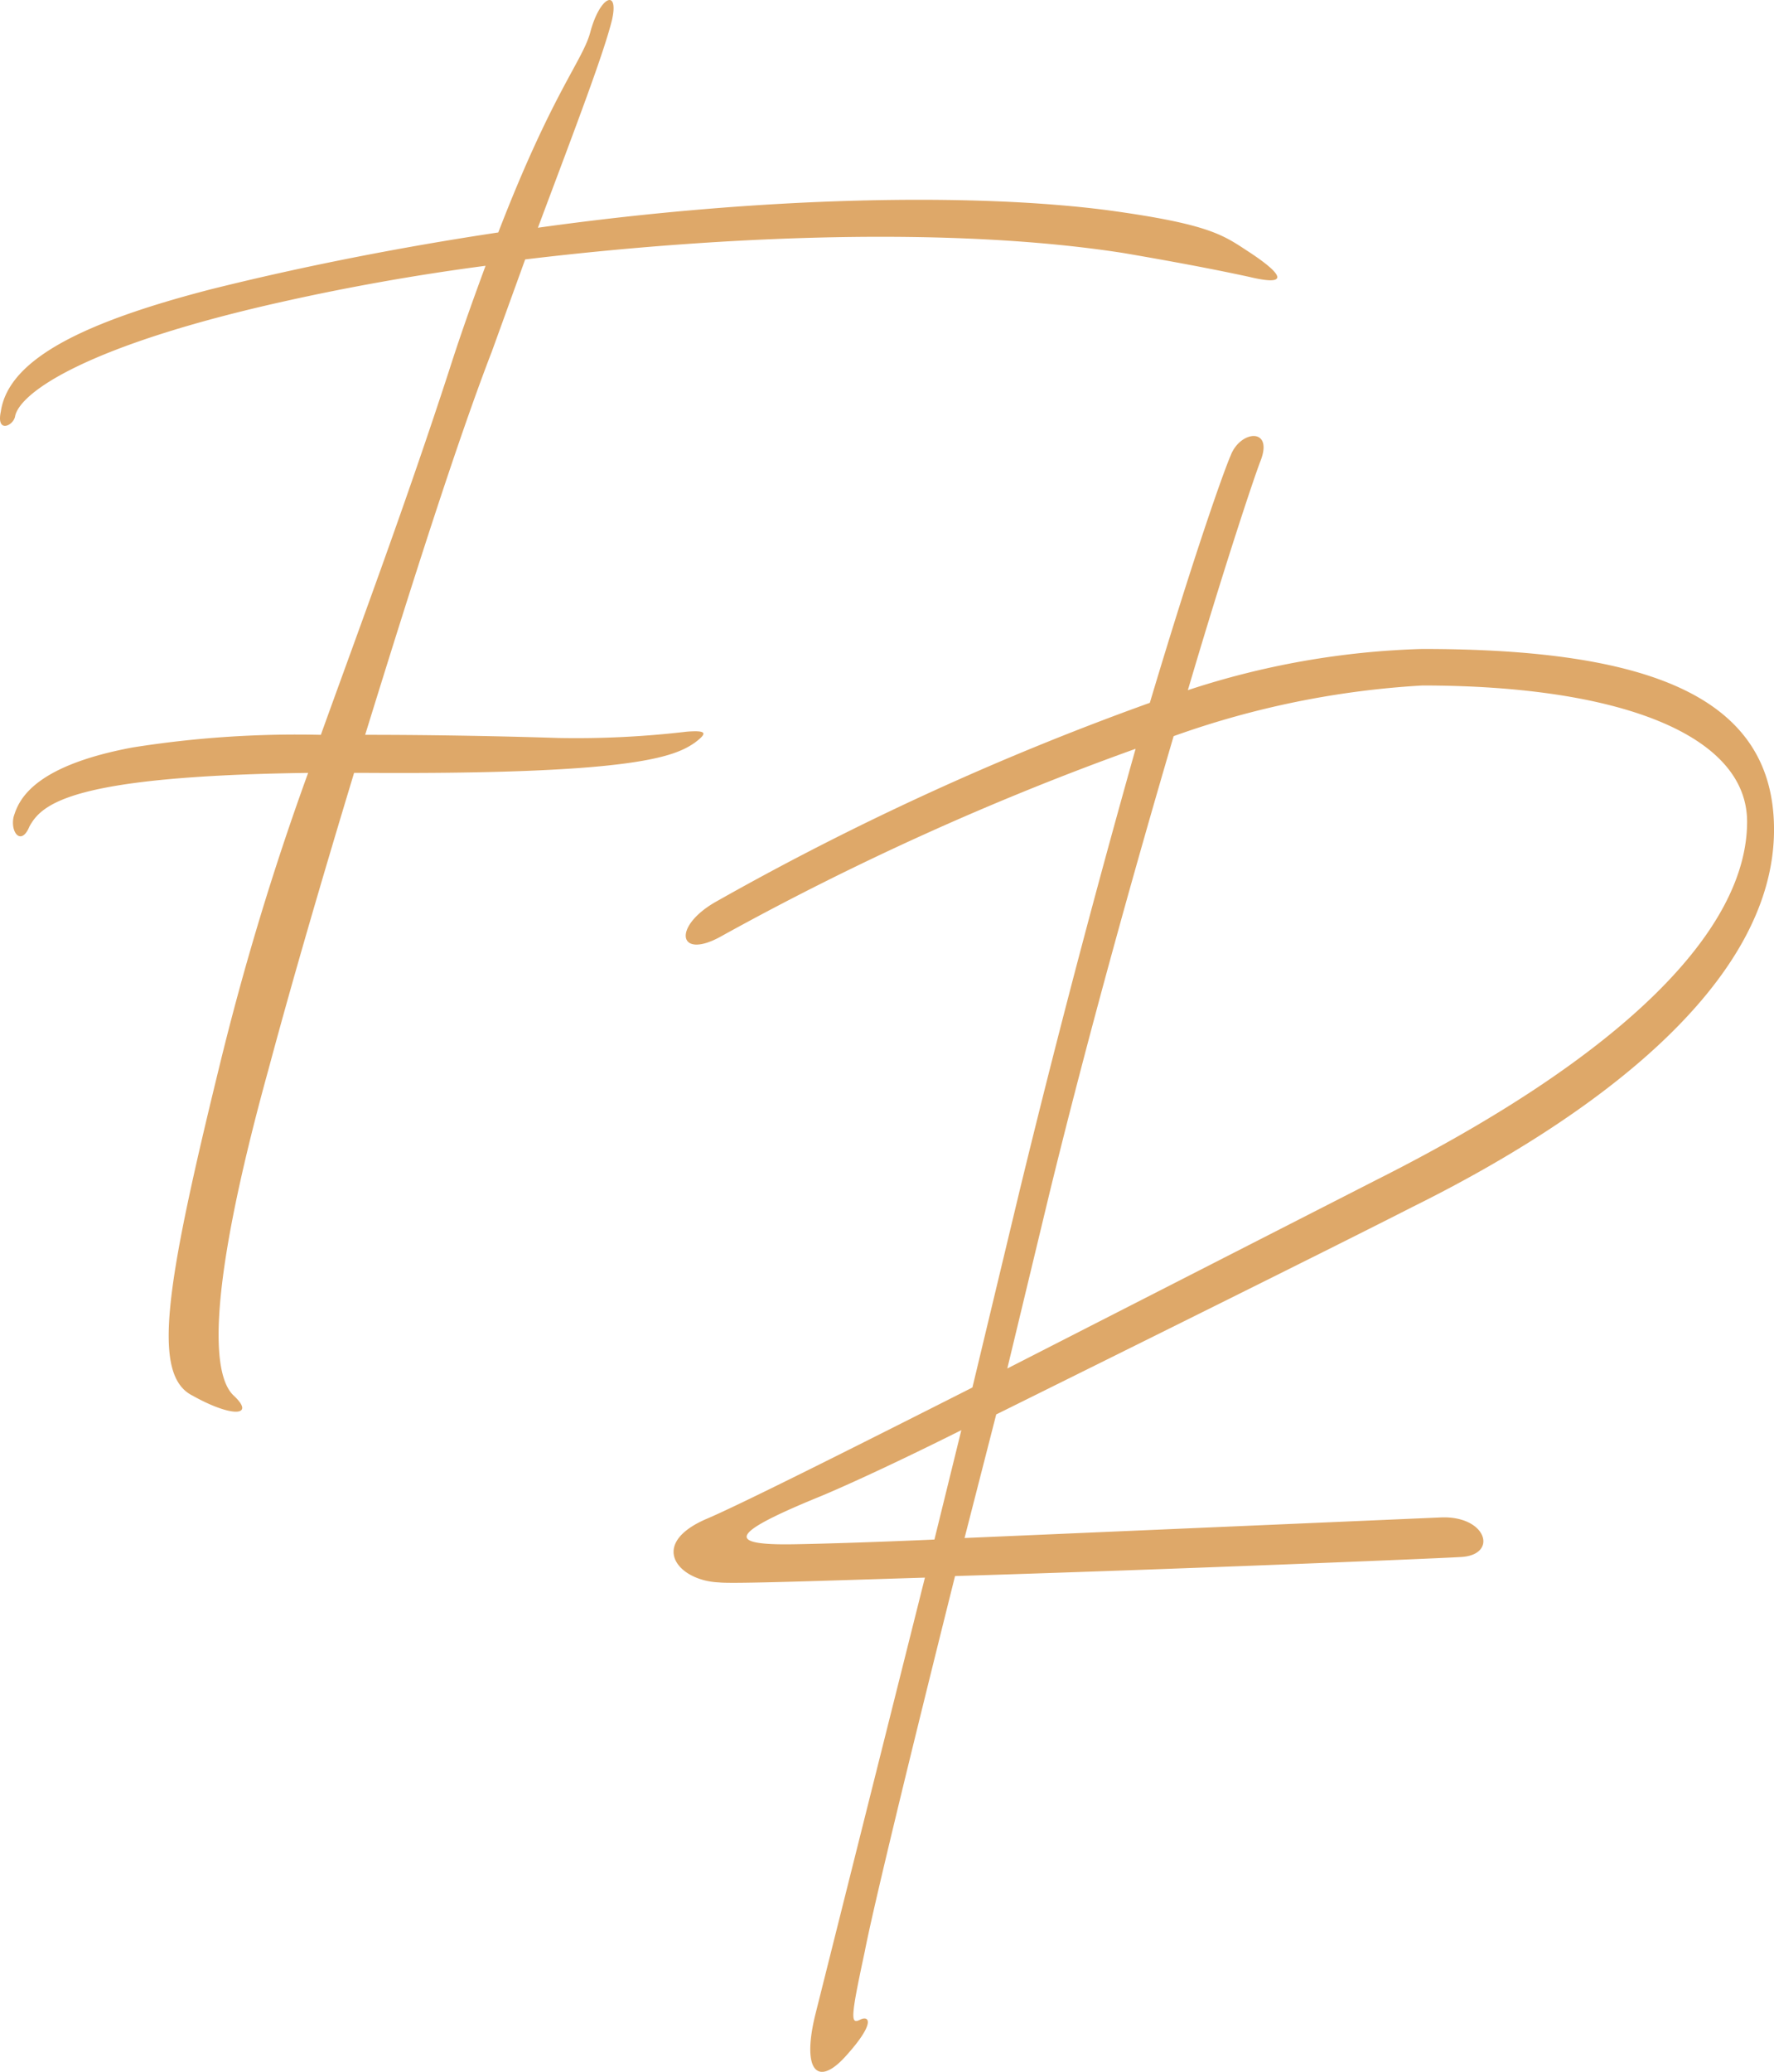 <?xml version="1.0" encoding="UTF-8"?> <svg xmlns="http://www.w3.org/2000/svg" width="77.088" height="90" viewBox="0 0 77.088 90"><g id="Group_205" data-name="Group 205" transform="translate(-922 -3566)"><path id="Path_859" data-name="Path 859" d="M199.236,233.578c.276-1.308-.55-.963-.963.619-.345,1.239-1.652,2.616-3.992,8.674-4.131.621-8.4,1.447-12.529,2.479-5.3,1.376-8.744,2.96-9.087,5.3-.208.965.55.621.619.208.206-1.032,3.1-3.1,11.84-5.026,2.479-.55,5.439-1.1,8.605-1.513-.482,1.308-1.032,2.821-1.582,4.542-1.86,5.715-3.787,10.876-5.576,15.834a45.381,45.381,0,0,0-8.192.55c-4.405.826-4.957,2.342-5.163,3.029-.137.689.345,1.239.687.413.552-1.032,1.929-2.2,12.116-2.34a121.239,121.239,0,0,0-3.853,12.734c-2.342,9.568-2.96,13.424-1.171,14.318,1.721.965,2.753.895,1.79,0s-1.171-4.474,1.513-14.179c1.034-3.855,2.342-8.331,3.718-12.873h.55c11.565.069,13.355-.689,14.25-1.308.552-.413.552-.552-.345-.482a41.1,41.1,0,0,1-5.574.274c-2.134-.069-5.232-.137-8.4-.137,2-6.471,3.992-12.736,5.508-16.66l1.445-3.992c8.605-1.032,18.518-1.445,26.021-.274,2,.343,3.855.687,5.439,1.032,1.721.413,1.514-.069.069-1.032-1.171-.758-1.652-1.239-6.195-1.86-5.784-.756-14.939-.619-24.781.758,1.651-4.405,2.89-7.642,3.234-9.087" transform="translate(749.371 3333.227)" fill="#dea869"></path><path id="Path_860" data-name="Path 860" d="M220.081,276.15c7.779-3.855,15.695-9.637,15.695-16.384,0-5.782-5.439-7.847-15.282-7.847a35.684,35.684,0,0,0-10.189,1.79c1.584-5.369,2.892-9.292,3.166-9.982.552-1.445-.895-1.308-1.308-.207-.274.621-1.513,4.063-3.511,10.739a122.556,122.556,0,0,0-18.792,8.605c-2,1.1-1.721,2.616.206,1.515a123.1,123.1,0,0,1,17.968-8.123c-1.376,4.887-3.1,11.221-5.026,19.137L200.943,284c-5.713,2.892-10.256,5.163-11.564,5.713-2.547,1.1-1.239,2.684.55,2.755.55.069,4.474-.07,8.95-.208l-4.75,18.931c-.621,2.479.069,3.234,1.308,1.858,1.308-1.445,1.032-1.789.619-1.582s-.413-.07.208-2.96c.343-1.79,1.927-8.331,3.924-16.315,9.087-.276,20.858-.758,21.958-.826,1.653-.069,1.171-1.79-.824-1.721l-20.721.895,1.376-5.369C208.379,282,216.708,277.871,220.081,276.15Zm-15.765-.689c1.652-6.745,3.65-13.905,5.371-19.755a38.536,38.536,0,0,1,10.808-2.2c8.535,0,14.111,2.132,14.111,5.919,0,4.681-5.3,10.12-16.108,15.558l-16.039,8.192Zm-5.024,15.145c-3.1.139-5.784.208-6.471.208-2.616,0-2.2-.55,1.308-2,1.032-.413,3.442-1.513,6.332-2.96Z" transform="translate(763.313 3342.272)" fill="#dea869"></path></g></svg> 